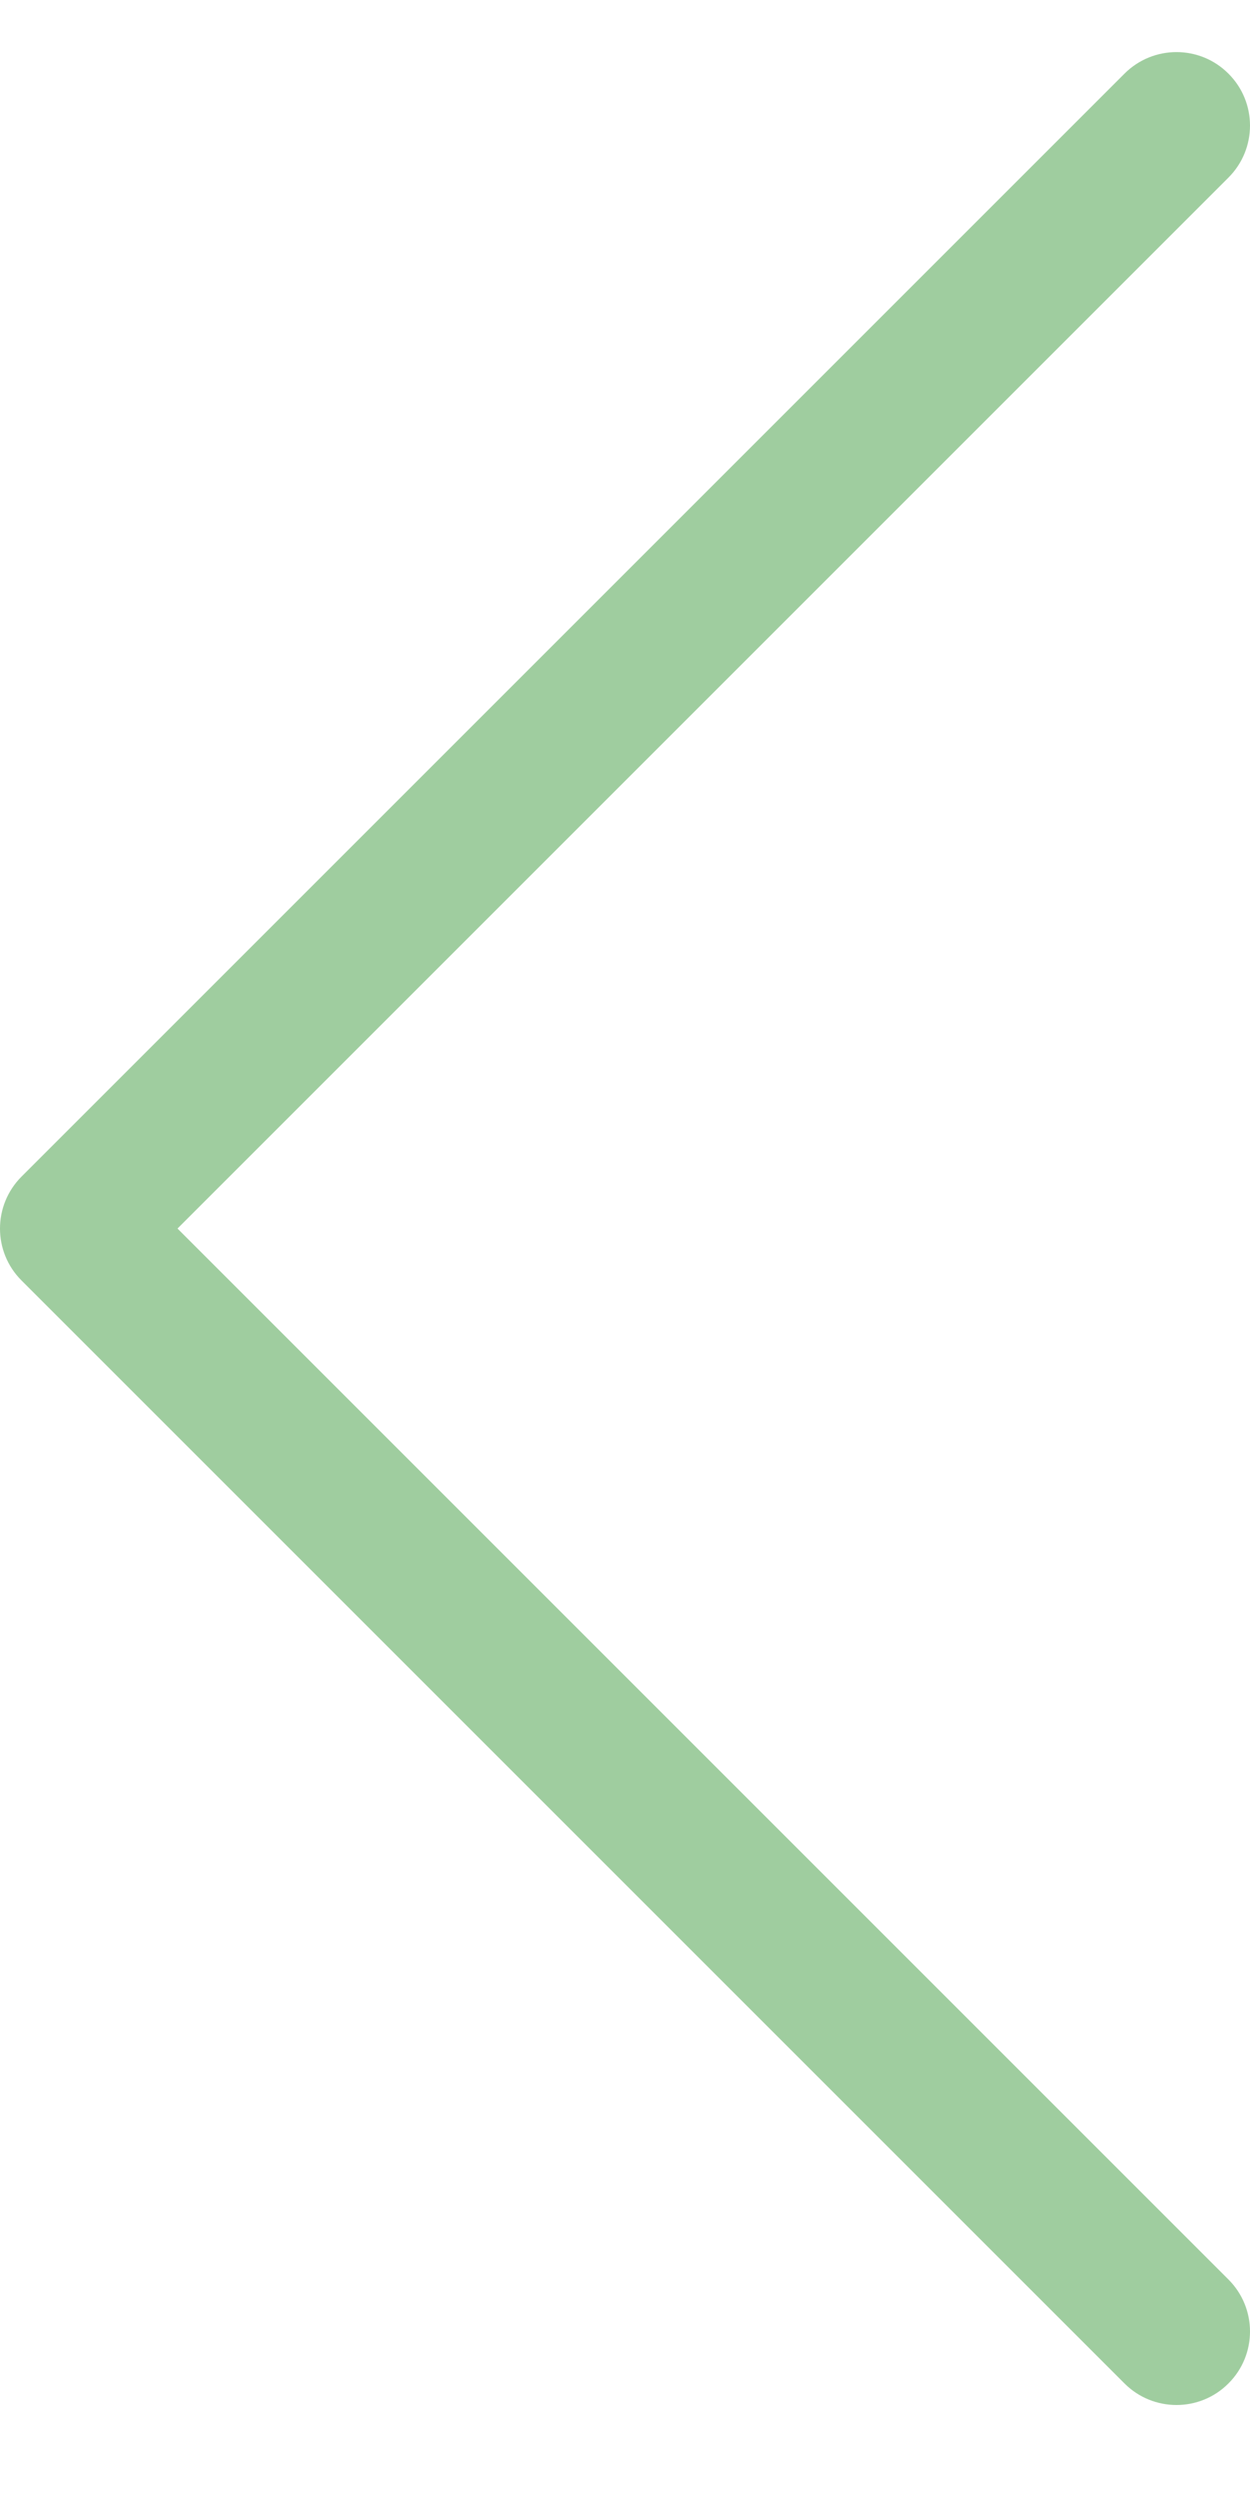 <svg width="12" height="24" viewBox="0 0 12 24" fill="none" xmlns="http://www.w3.org/2000/svg">
<path fill-rule="evenodd" clip-rule="evenodd" d="M11.793 0.707C12.069 0.982 12.069 1.429 11.793 1.705L1.704 11.794L11.793 21.883C12.069 22.159 12.069 22.606 11.793 22.881C11.518 23.157 11.071 23.157 10.795 22.881L0.207 12.293C-0.069 12.018 -0.069 11.571 0.207 11.295L10.795 0.707C11.071 0.431 11.518 0.431 11.793 0.707Z" fill="#9FCD9F"/>
</svg>
